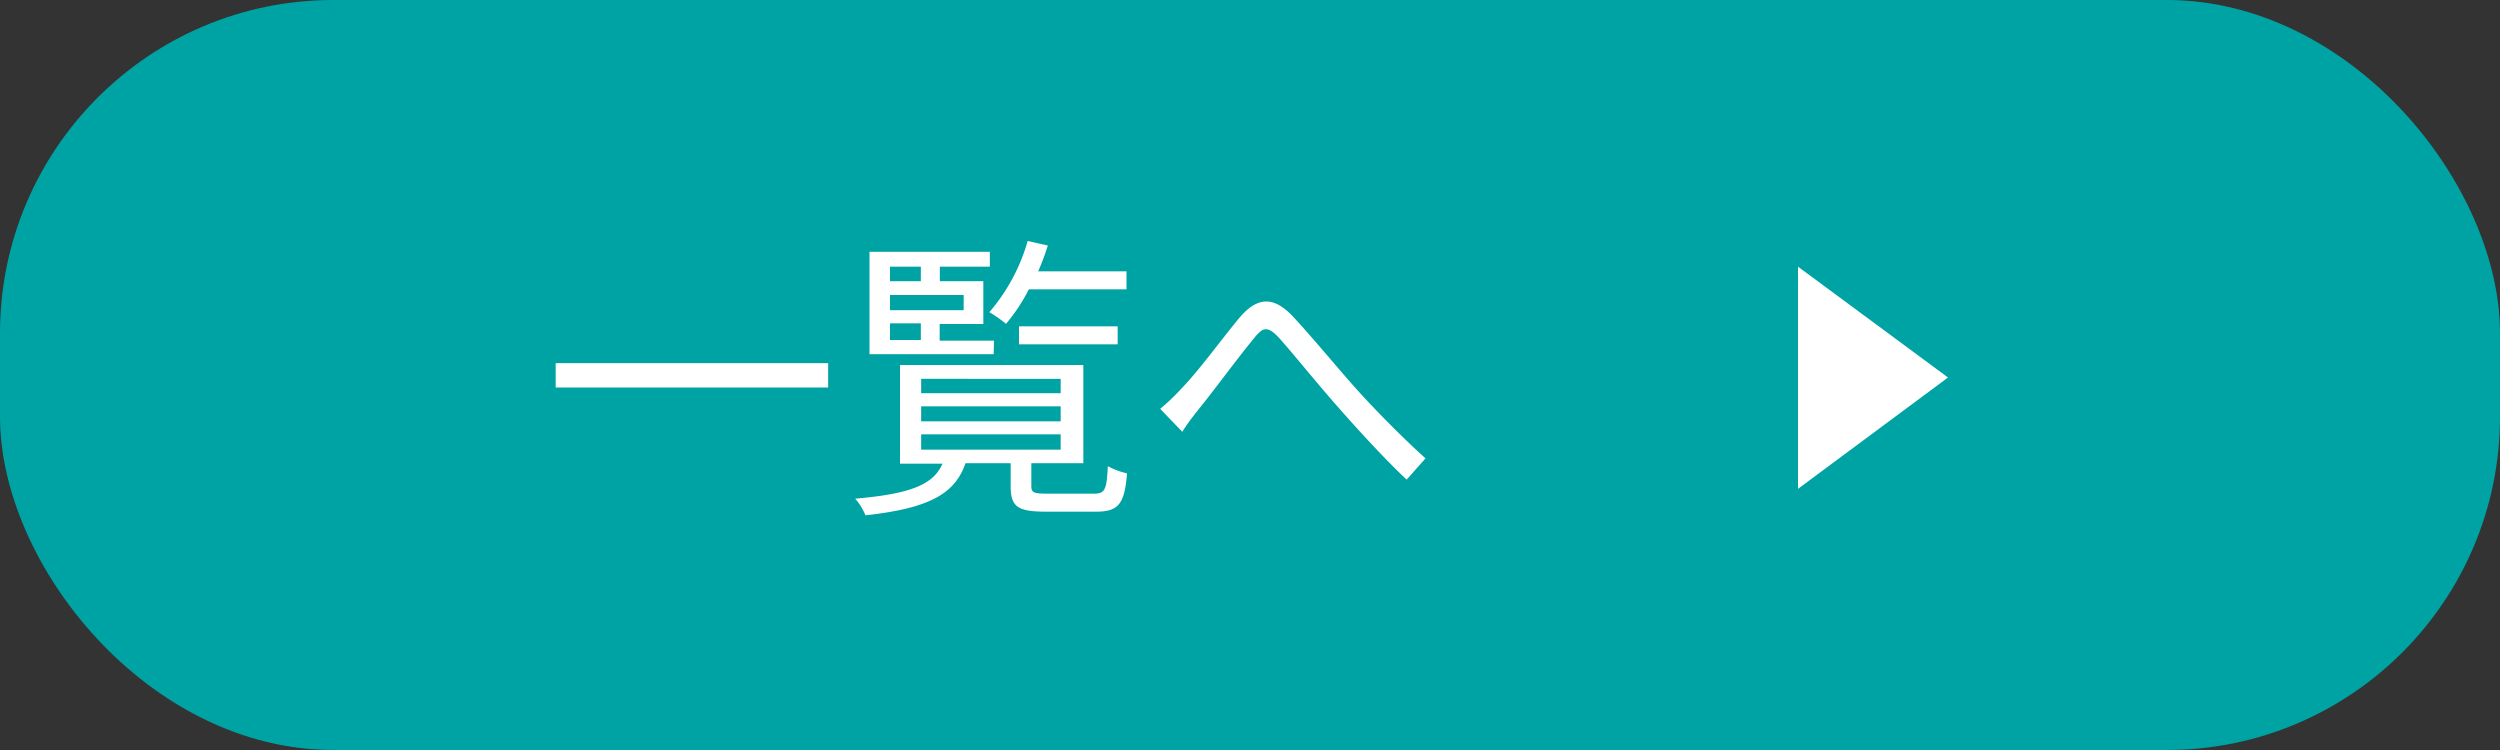 <svg xmlns="http://www.w3.org/2000/svg" viewBox="0 0 150 45"><rect x="0" y="0" width="150" height="45" fill="#333333" stroke="none"/><defs><style>.cls-1{fill:#00a3a3;}.cls-2{fill:#fff;}</style></defs><title>news_more</title><g id="レイヤー_2" data-name="レイヤー 2"><g id="contents"><rect class="cls-1" width="150" height="45" rx="20" ry="20"/><path class="cls-2" d="M49.69,21.79v1.46H33.34V21.79Z"/><path class="cls-2" d="M65.62,29.62c.67,0,.78-.2.85-1.65a4.36,4.36,0,0,0,1.15.43c-.14,1.87-.54,2.3-1.86,2.3h-3c-1.71,0-2.12-.3-2.12-1.53V27.79H57.93c-.63,1.83-2.14,2.7-6,3.13a3.67,3.67,0,0,0-.62-1c3.37-.29,4.7-.86,5.24-2.1H54V21.9H65v5.89H61.88v1.38c0,.4.16.45,1,.45Zm-6-8.37H52.17V15.11h7.22V16h-3v.87H59v2.57H56.38v1h3.26ZM53.4,16v.87h1.85V16Zm4.42,1.7H53.4v.91h4.42ZM53.4,20.4h1.85v-1H53.4Zm1.87,3.19h8.37v-.86H55.27Zm0,1.69h8.37v-.9H55.27Zm0,1.7h8.37v-.92H55.27Zm6.46-9.62a10.62,10.62,0,0,1-1.37,2.07,7.84,7.84,0,0,0-1-.7,11.24,11.24,0,0,0,2.3-4.27l1.21.27a14.46,14.46,0,0,1-.58,1.55h5.3v1.08Zm-.59,3.3V19.58h5.92v1.08Z"/><path class="cls-2" d="M70.84,23.36c1-1,2.45-3,3.49-4.25s2-1.39,3.17-.2C78.53,20,80,21.77,81.08,23s2.85,3.06,4.45,4.5L84.4,28.78c-1.36-1.28-3-3.08-4.22-4.47s-2.52-3-3.35-3.94-1.1-.7-1.69.05c-.83,1-2.3,3-3.2,4.11-.38.47-.78,1-1,1.38l-1.33-1.38A12,12,0,0,0,70.84,23.36Z"/><path class="cls-2" d="M107.88,16l9,6.65-9,6.68Z"/></g></g></svg>